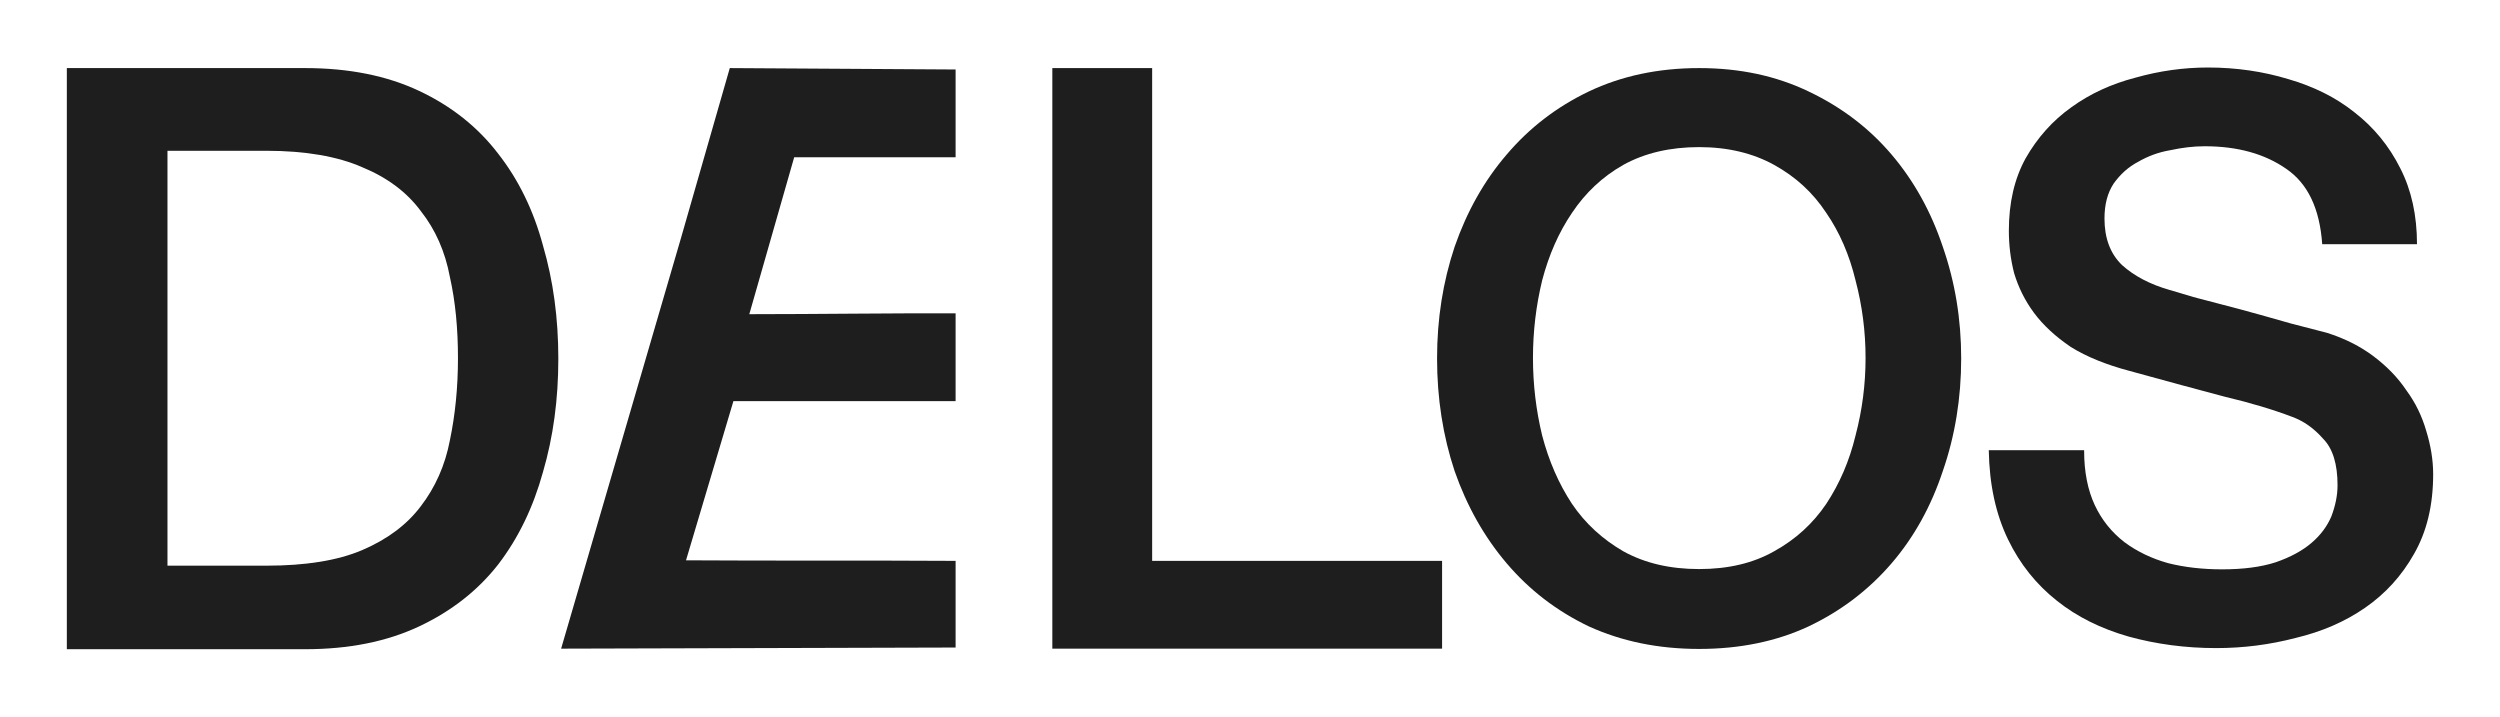 <svg width="293" height="84" viewBox="0 0 293 84" fill="none" xmlns="http://www.w3.org/2000/svg">
<path d="M244.26 52.834C244.26 55.314 244.685 57.431 245.501 59.185C246.318 60.938 247.495 62.393 248.998 63.551C250.468 64.643 252.2 65.47 254.095 65.999C256.055 66.495 258.179 66.727 260.433 66.727C262.884 66.727 264.975 66.462 266.707 65.9C268.438 65.304 269.843 64.543 270.922 63.617C272 62.691 272.751 61.666 273.242 60.508C273.699 59.284 273.96 58.093 273.96 56.869C273.96 54.388 273.405 52.569 272.261 51.411C271.183 50.187 270.007 49.36 268.667 48.864C266.413 48.004 263.766 47.21 260.695 46.482C257.721 45.688 253.997 44.696 249.586 43.472C246.841 42.744 244.554 41.818 242.692 40.66C240.894 39.436 239.457 38.113 238.379 36.658C237.3 35.202 236.549 33.648 236.059 32.027C235.634 30.373 235.438 28.719 235.438 27.032C235.438 23.757 236.091 20.945 237.398 18.564C238.771 16.149 240.568 14.131 242.757 12.576C244.946 10.989 247.462 9.831 250.272 9.103C253.082 8.309 255.924 7.912 258.767 7.912C262.1 7.912 265.236 8.375 268.177 9.268C271.15 10.128 273.764 11.418 275.953 13.172C278.208 14.925 280.005 17.108 281.312 19.721C282.619 22.268 283.272 25.245 283.272 28.62H272.163C271.869 24.419 270.464 21.508 267.948 19.788C265.432 18.034 262.263 17.141 258.375 17.141C257.068 17.141 255.728 17.307 254.356 17.604C252.984 17.836 251.742 18.299 250.599 18.96C249.455 19.556 248.507 20.416 247.723 21.508C247.004 22.599 246.645 23.955 246.645 25.609C246.645 27.925 247.331 29.744 248.704 31.067C250.141 32.358 251.971 33.317 254.258 33.978C254.487 34.045 255.434 34.309 257.035 34.805C258.702 35.235 260.564 35.732 262.59 36.261C264.616 36.823 266.576 37.352 268.504 37.915C270.464 38.411 271.869 38.775 272.719 39.006C274.81 39.668 276.64 40.594 278.175 41.752C279.711 42.91 281.018 44.233 282.031 45.755C283.109 47.21 283.861 48.798 284.351 50.485C284.873 52.172 285.167 53.892 285.167 55.579C285.167 59.218 284.416 62.327 282.913 64.94C281.475 67.487 279.58 69.571 277.195 71.225C274.81 72.879 272.098 74.037 269.059 74.765C266.021 75.559 262.917 75.956 259.747 75.956C256.12 75.956 252.69 75.493 249.455 74.6C246.22 73.673 243.41 72.284 241.058 70.398C238.673 68.513 236.745 66.131 235.34 63.22C233.902 60.243 233.151 56.77 233.085 52.767H244.26V52.834Z" fill="#1E1E1E"/>
<path d="M199.138 17.241C195.74 17.241 192.766 17.935 190.25 19.325C187.8 20.714 185.807 22.599 184.238 24.948C182.67 27.264 181.527 29.877 180.742 32.854C180.024 35.831 179.664 38.841 179.664 41.951C179.664 45.06 180.024 48.07 180.742 51.047C181.527 54.025 182.67 56.671 184.238 59.053C185.807 61.368 187.8 63.187 190.25 64.61C192.766 65.999 195.707 66.694 199.138 66.694C202.568 66.694 205.476 65.999 207.927 64.61C210.443 63.221 212.469 61.368 214.037 59.053C215.605 56.671 216.749 54.025 217.468 51.047C218.252 48.07 218.644 45.06 218.644 41.951C218.644 38.841 218.252 35.831 217.468 32.854C216.749 29.877 215.605 27.23 214.037 24.948C212.469 22.566 210.443 20.714 207.927 19.325C205.476 17.968 202.536 17.241 199.138 17.241ZM199.138 7.979C203.941 7.979 208.188 8.905 211.978 10.724C215.801 12.543 219.036 14.991 221.683 18.101C224.329 21.21 226.322 24.816 227.695 28.918C229.132 33.052 229.851 37.386 229.851 42.017C229.851 46.648 229.132 51.081 227.695 55.215C226.322 59.35 224.329 62.956 221.683 66.032C219.036 69.109 215.801 71.59 211.978 73.409C208.221 75.162 203.941 76.055 199.138 76.055C194.335 76.055 190.054 75.162 186.199 73.409C182.409 71.59 179.239 69.142 176.593 66.032C173.946 62.923 171.92 59.317 170.483 55.215C169.11 51.081 168.424 46.681 168.424 42.017C168.424 37.353 169.11 33.052 170.483 28.918C171.92 24.783 173.946 21.177 176.593 18.101C179.239 14.991 182.409 12.543 186.199 10.724C190.022 8.905 194.335 7.979 199.138 7.979Z" fill="#1E1E1E"/>
<path d="M123.334 7.979H135.032V65.734H169.012V76.022H123.334V7.979Z" fill="#1E1E1E"/>
<path d="M7.833 7.979H35.736C40.898 7.979 45.342 8.872 49.132 10.658C52.922 12.444 55.994 14.892 58.379 18.002C60.764 21.045 62.528 24.65 63.639 28.785C64.848 32.92 65.436 37.32 65.436 42.05C65.436 46.78 64.848 51.18 63.639 55.315C62.496 59.45 60.764 63.055 58.379 66.165C55.994 69.208 52.922 71.623 49.132 73.409C45.342 75.195 40.898 76.088 35.736 76.088H7.833V7.979ZM19.628 66.297H31.227C35.801 66.297 39.559 65.701 42.434 64.478C45.375 63.221 47.694 61.5 49.328 59.317C51.027 57.101 52.171 54.521 52.726 51.61C53.347 48.633 53.674 45.424 53.674 41.984C53.674 38.544 53.38 35.368 52.726 32.457C52.171 29.48 51.027 26.9 49.328 24.75C47.694 22.533 45.407 20.813 42.434 19.589C39.559 18.332 35.801 17.671 31.227 17.671H19.628V66.297Z" fill="#1E1E1E"/>
<path d="M65.763 76.022L79.813 27.892L85.531 7.979L111.997 8.144V18.431H93.079L87.818 36.823C95.594 36.823 104.58 36.691 111.997 36.724V47.012H85.956L80.401 65.668C90.497 65.734 101.933 65.668 111.997 65.734V75.89L65.763 76.022Z" fill="#1E1E1E"/>
</svg>
